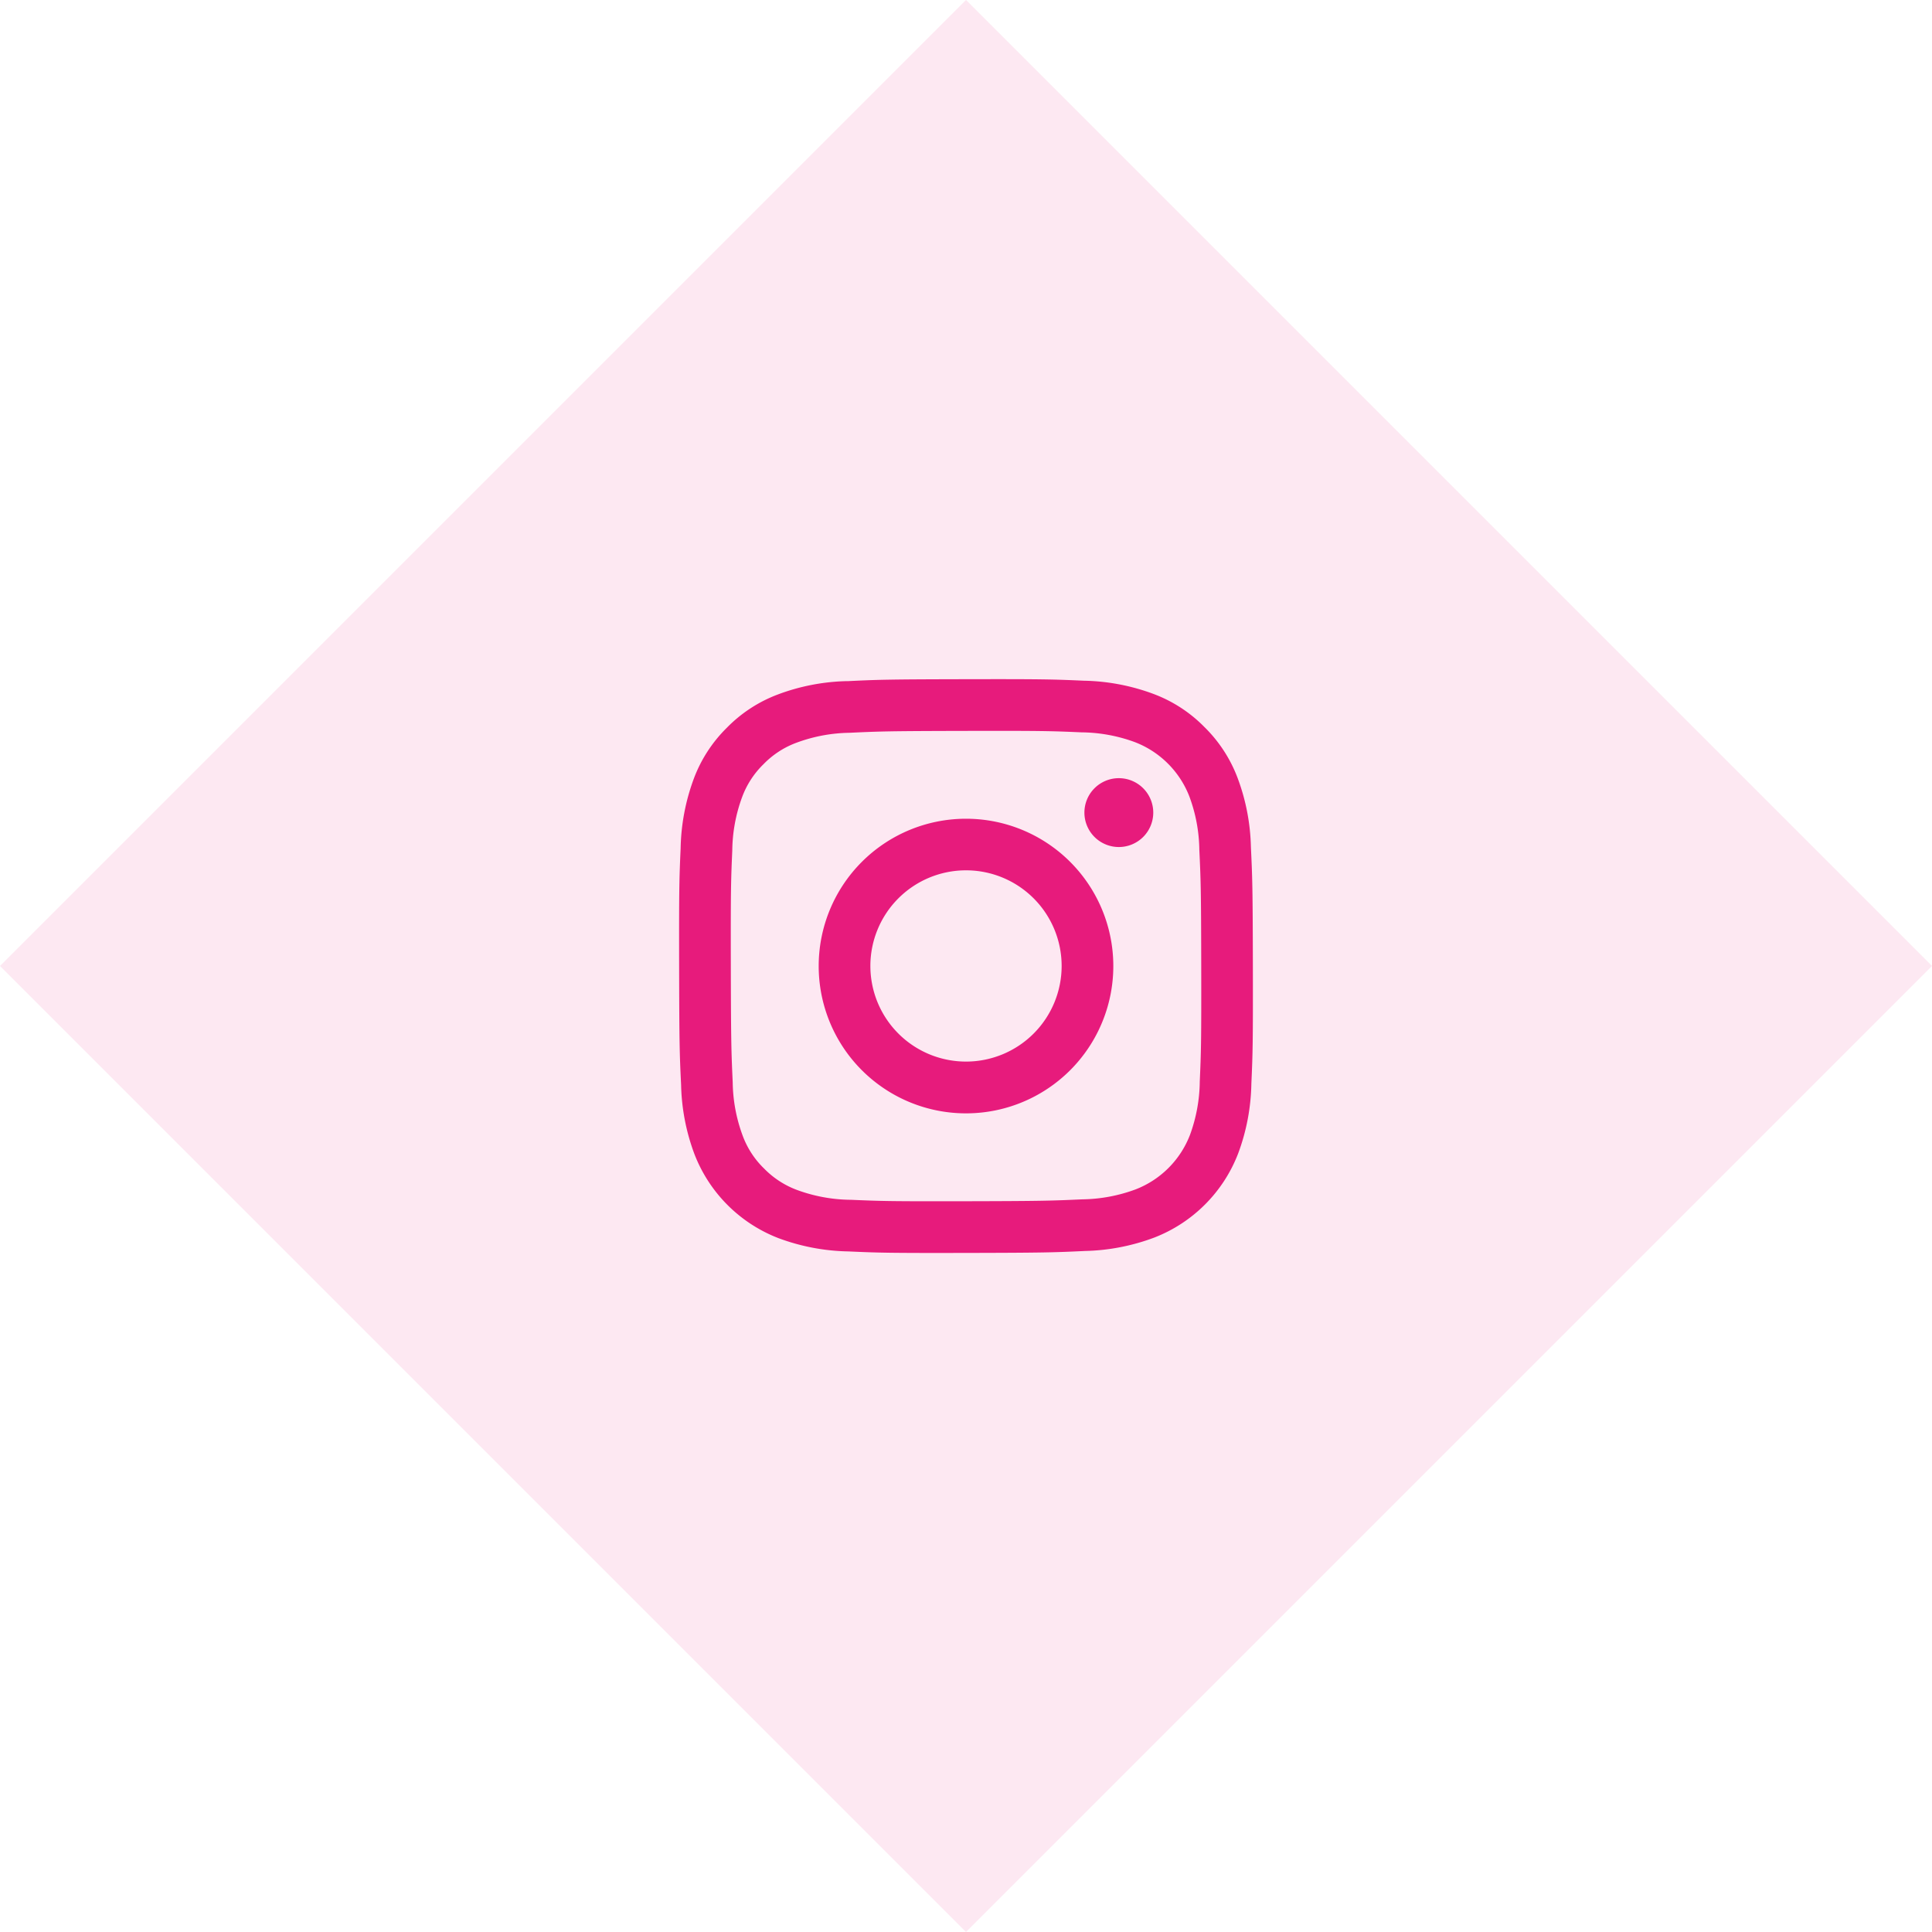 <svg xmlns="http://www.w3.org/2000/svg" width="141.421" height="141.421" viewBox="0 0 141.421 141.421">
  <g id="Insta" transform="translate(-53 -5202.827)">
    <rect id="Rechteck_2217" data-name="Rechteck 2217" width="100" height="100" transform="translate(53 5273.537) rotate(-45)" fill="#e71b7c" opacity="0.1"/>
    <path id="Instagram_Glyph_Black" d="M14.8,2.65a15.317,15.317,0,0,0-5.094.986A10.277,10.277,0,0,0,5.993,6.065,10.287,10.287,0,0,0,3.577,9.787a15.43,15.43,0,0,0-.966,5.1c-.1,2.236-.121,2.954-.11,8.657s.036,6.418.144,8.658A15.351,15.351,0,0,0,3.632,37.3a10.734,10.734,0,0,0,6.154,6.13,15.417,15.417,0,0,0,5.1.966c2.235.1,2.955.121,8.656.11s6.419-.036,8.659-.142a15.365,15.365,0,0,0,5.092-.986,10.733,10.733,0,0,0,6.129-6.154,15.361,15.361,0,0,0,.966-5.1c.1-2.242.121-2.957.11-8.659s-.037-6.417-.143-8.656a15.338,15.338,0,0,0-.986-5.1A10.31,10.31,0,0,0,40.94,6a10.249,10.249,0,0,0-3.724-2.414,15.367,15.367,0,0,0-5.1-.966c-2.235-.1-2.955-.121-8.658-.11s-6.417.035-8.657.144m.245,37.963a11.654,11.654,0,0,1-3.9-.714,6.539,6.539,0,0,1-2.418-1.566,6.468,6.468,0,0,1-1.575-2.412,11.63,11.63,0,0,1-.73-3.9c-.1-2.213-.126-2.877-.138-8.484s.009-6.27.106-8.484a11.622,11.622,0,0,1,.714-3.9A6.5,6.5,0,0,1,8.672,8.737a6.483,6.483,0,0,1,2.412-1.575,11.629,11.629,0,0,1,3.9-.73c2.215-.105,2.878-.126,8.484-.138s6.271.009,8.487.106a11.614,11.614,0,0,1,3.9.714,6.952,6.952,0,0,1,3.994,3.979,11.569,11.569,0,0,1,.73,3.9c.105,2.215.129,2.879.139,8.484s-.01,6.271-.107,8.484a11.668,11.668,0,0,1-.714,3.9,6.955,6.955,0,0,1-3.979,3.993,11.632,11.632,0,0,1-3.9.73c-2.215.1-2.878.126-8.486.138s-6.269-.01-8.484-.106M32.167,12.279a2.52,2.52,0,1,0,2.515-2.524,2.52,2.52,0,0,0-2.515,2.524M12.717,23.524a10.783,10.783,0,1,0,10.762-10.8,10.782,10.782,0,0,0-10.762,10.8m3.783-.008A7,7,0,1,1,23.513,30.5,7,7,0,0,1,16.5,23.517" transform="translate(100.211 5250.034)" fill="#e71b7c"/>
  </g>
</svg>
